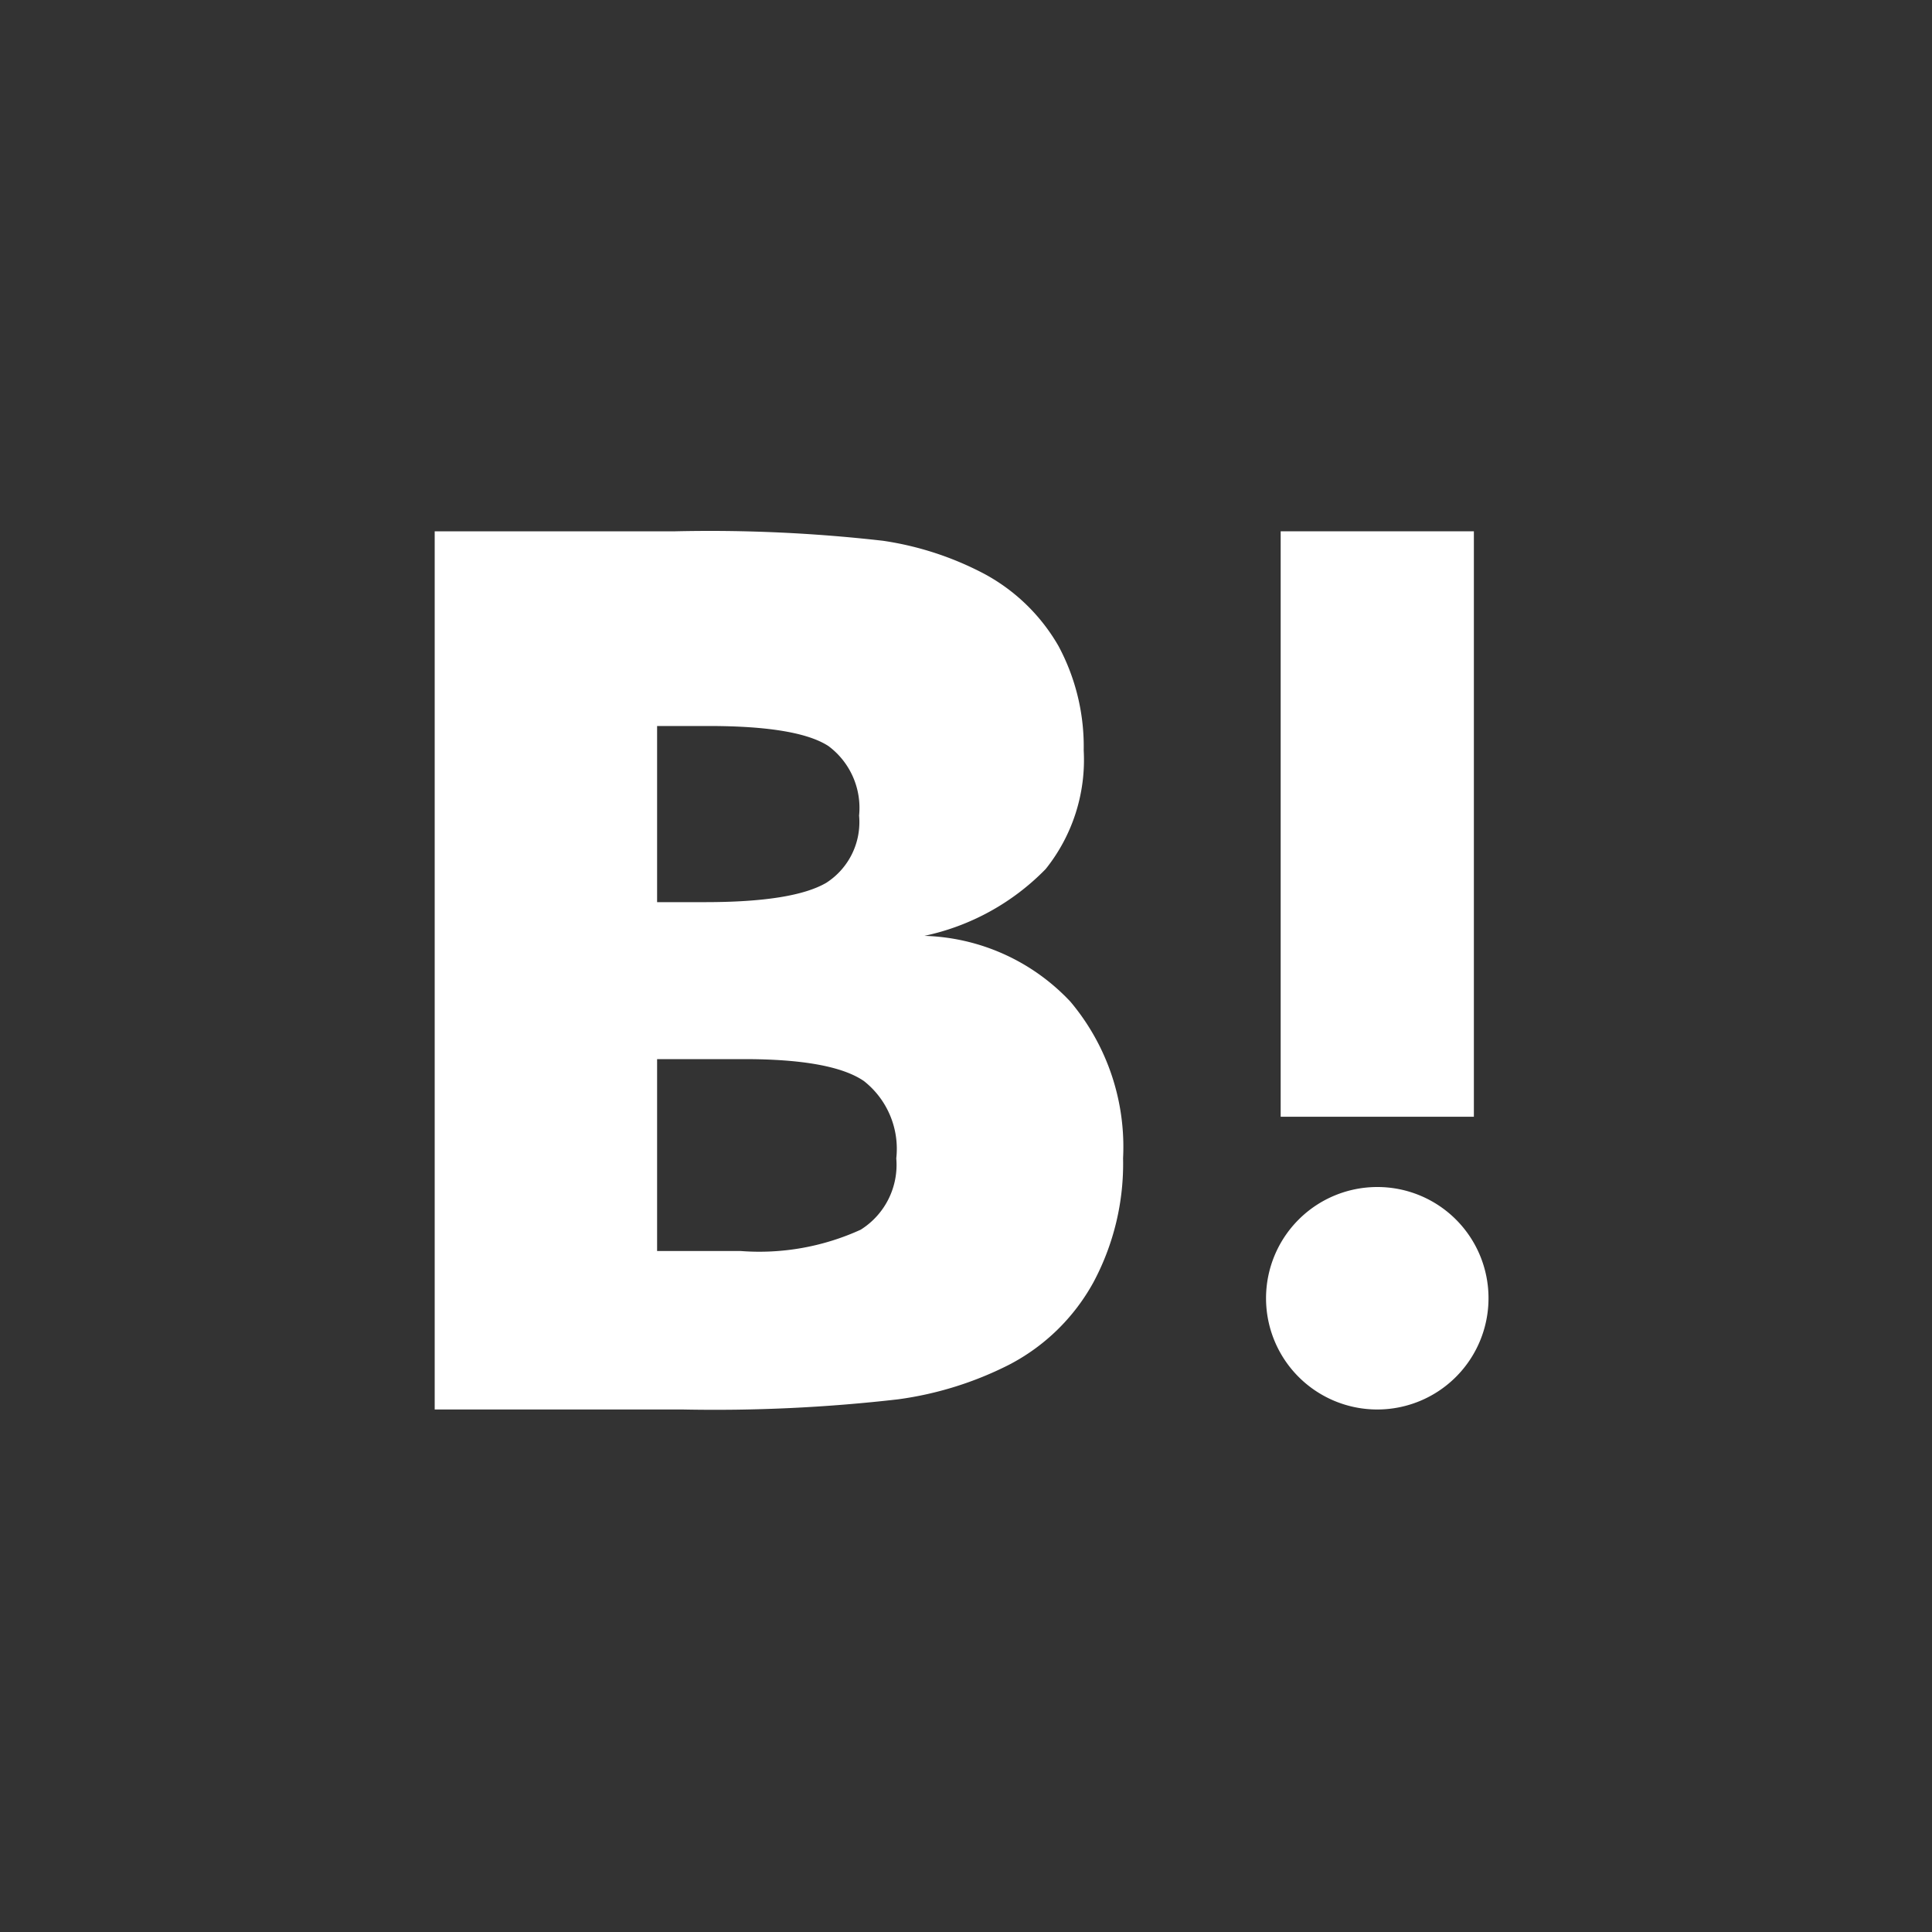 <svg xmlns="http://www.w3.org/2000/svg" width="80" height="80" viewBox="0 0 80 80">
  <rect x="0" y="0" width="80" height="80" fill="#333333" stroke="none"/>
  <g id="Group_2325" data-name="Group 2325" transform="translate(-579 -6287)">
    <rect id="Rectangle_1764" data-name="Rectangle 1764" width="80" height="80" transform="translate(579 6287)" fill="none"/>
    <g id="Group_3" data-name="Group 3" transform="translate(597 6309)">
      <g id="Group_2" data-name="Group 2">
        <path id="Path_11" data-name="Path 11" d="M355.415,350.387a8.622,8.622,0,0,0-6.048-2.726,9.874,9.874,0,0,0,5.024-2.768,7.23,7.23,0,0,0,1.574-4.914,8.794,8.794,0,0,0-1.05-4.33,7.811,7.811,0,0,0-3.07-2.98,13.048,13.048,0,0,0-4.192-1.368,63.27,63.27,0,0,0-8.592-.392h-9.97v36.364h10.272a66.327,66.327,0,0,0,8.924-.422,14.418,14.418,0,0,0,4.578-1.426A8.394,8.394,0,0,0,356.371,362a10.405,10.405,0,0,0,1.224-5.132A9.333,9.333,0,0,0,355.415,350.387ZM338.3,338.971h2.13q3.687,0,4.964.83a3.192,3.192,0,0,1,1.27,2.88,2.986,2.986,0,0,1-1.36,2.784c-.914.532-2.582.8-5.024.8H338.3Zm8.442,20.852a10.107,10.107,0,0,1-4.978.888H338.3v-7.946h3.614c2.4,0,4.066.3,4.95.908a3.57,3.57,0,0,1,1.34,3.2A3.169,3.169,0,0,1,346.739,359.823Z" transform="translate(-329.091 -330.909)" fill="#fff"/>
      </g>
      <path id="Path_12" data-name="Path 12" d="M350.909,344.485a4.606,4.606,0,1,0,4.606,4.6A4.6,4.6,0,0,0,350.909,344.485Z" transform="translate(-311.879 -317.333)" fill="#fff"/>
      <rect id="Rectangle_2" data-name="Rectangle 2" width="8" height="24.242" transform="translate(35.03 0)" fill="#fff"/>
    </g>
  </g>
</svg>
